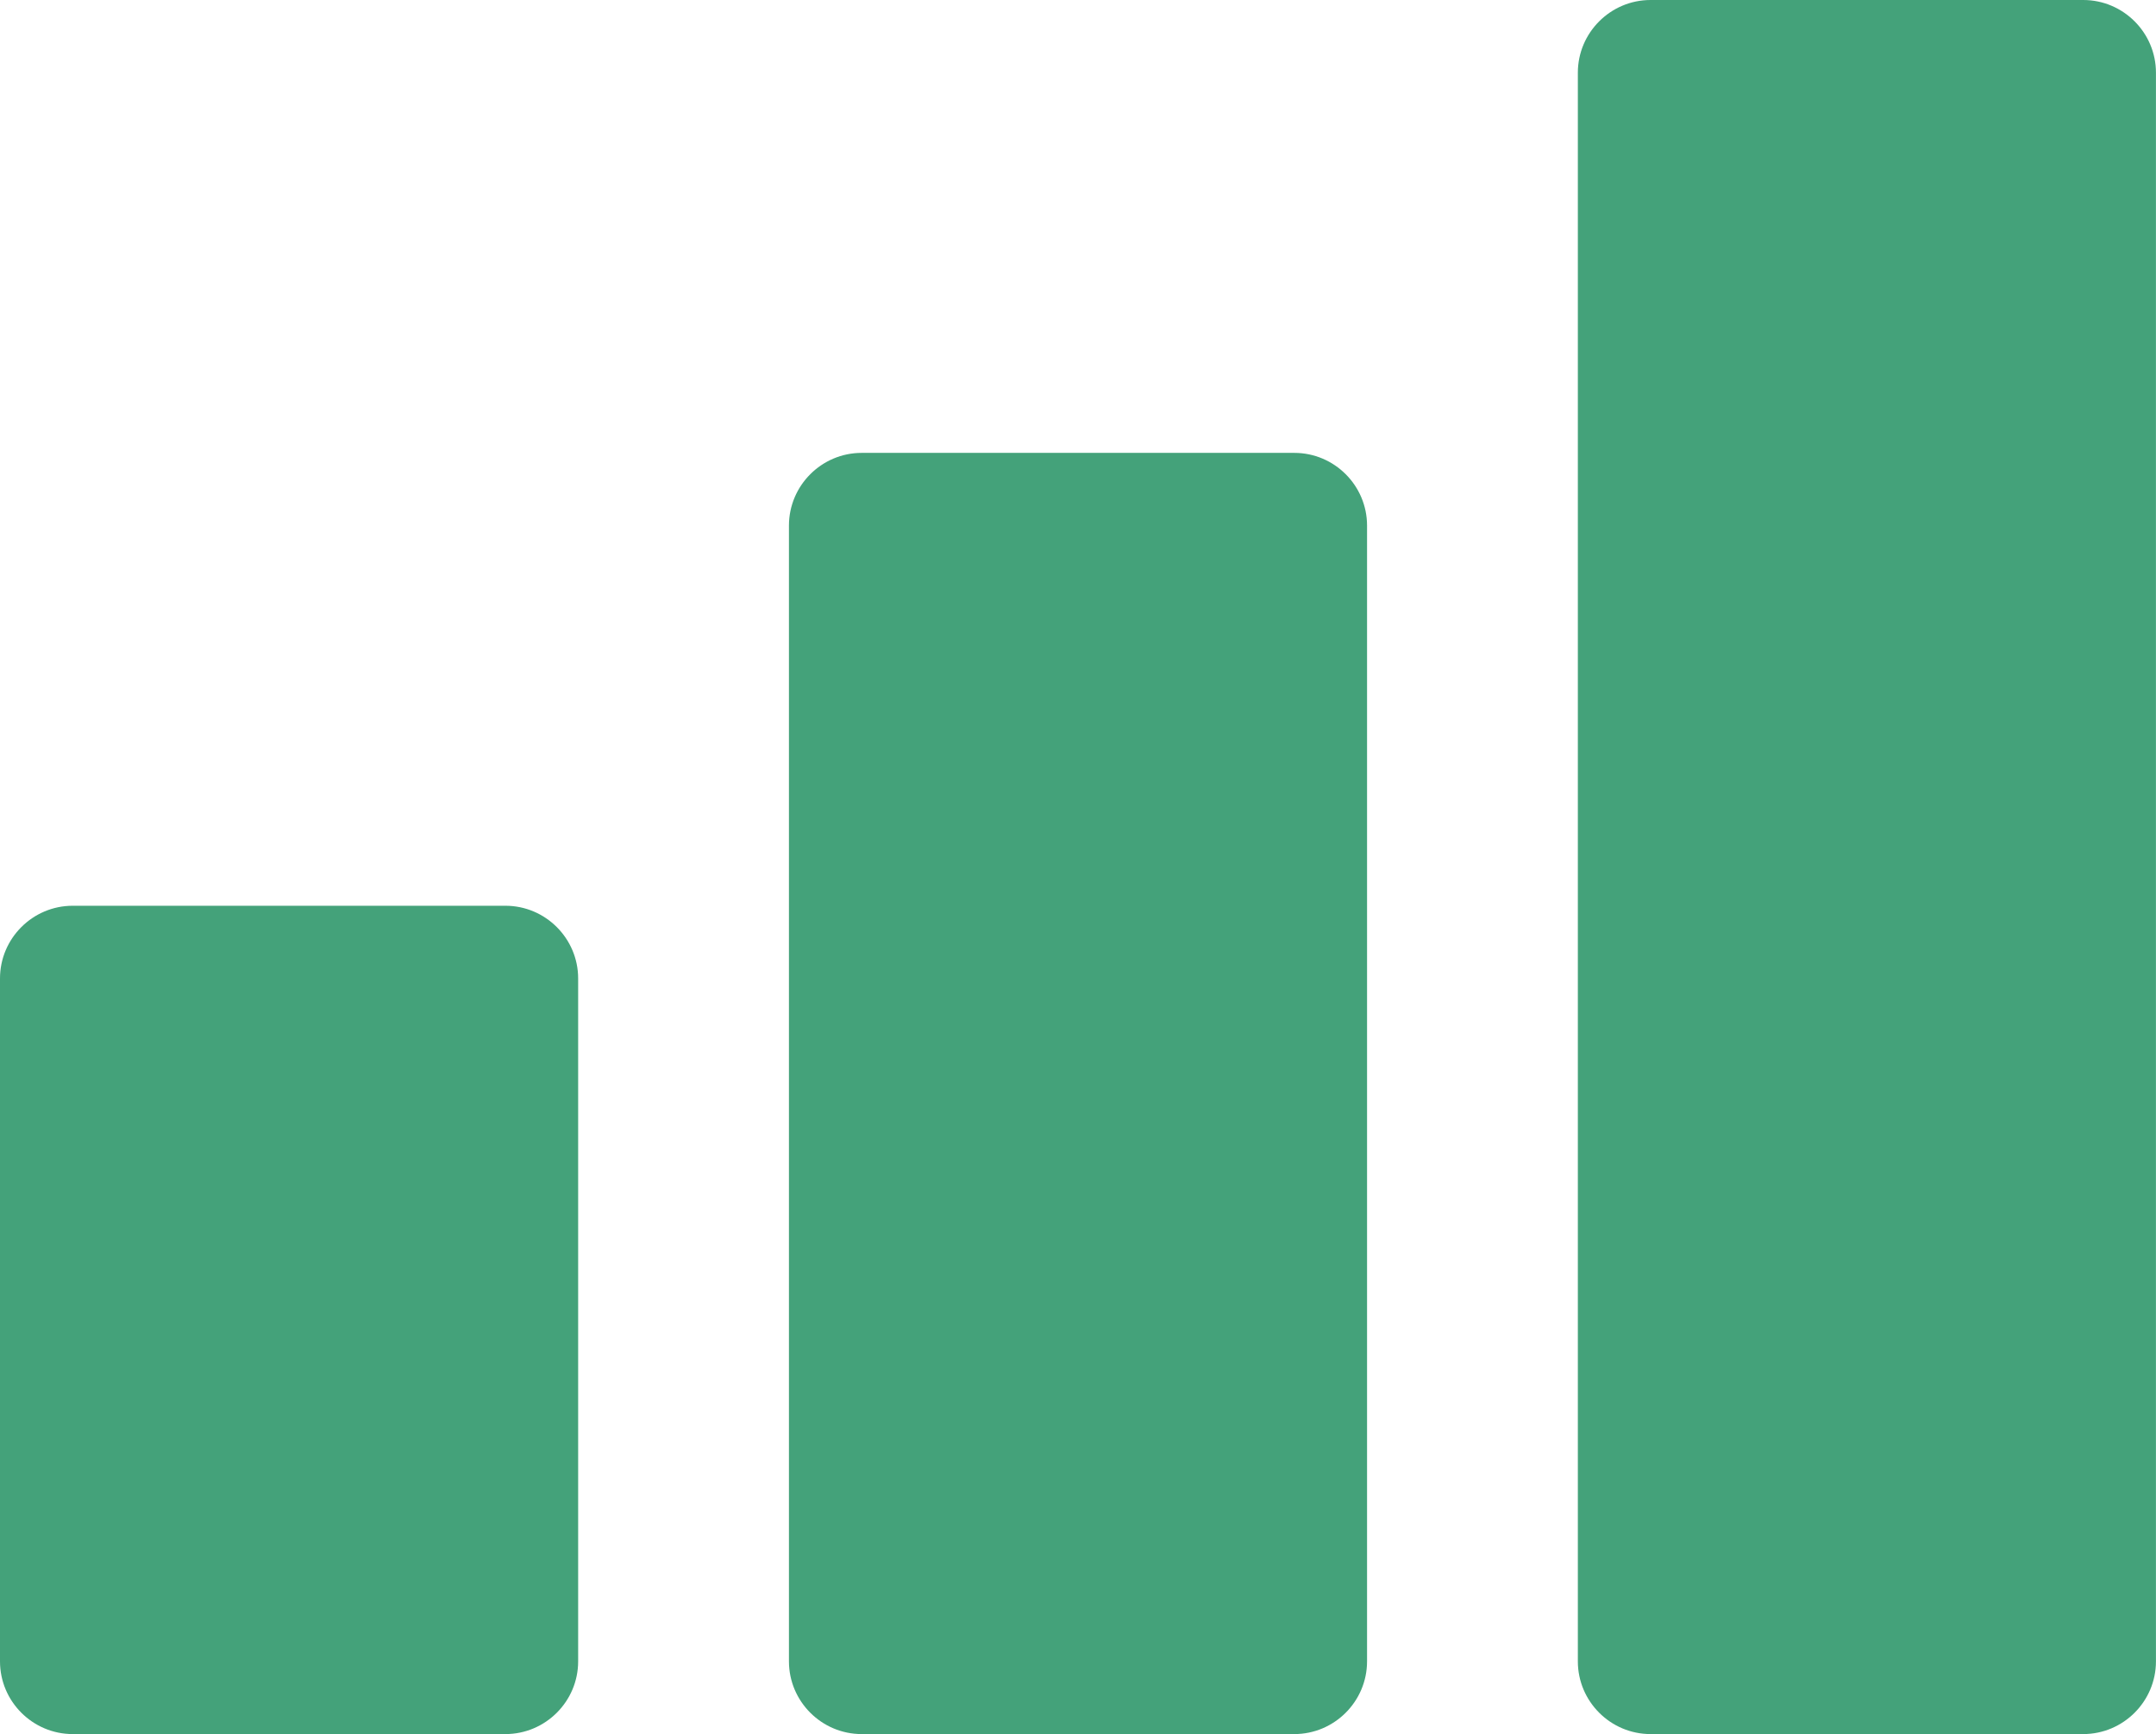 <?xml version="1.0" encoding="UTF-8"?>
<svg id="Layer_2" data-name="Layer 2" xmlns="http://www.w3.org/2000/svg" viewBox="0 0 444.81 357.82">
  <defs>
    <style>
      .cls-1 {
        fill: #44a27a;
        fill-rule: evenodd;
      }
    </style>
  </defs>
  <g id="Layer_1-2" data-name="Layer 1">
    <path class="cls-1" d="m340.53,0h89.27c8.26,0,15,6.74,15,15v327.82c0,8.26-6.74,15-15,15h-89.27c-8.26,0-15-6.74-15-15V15C325.53,6.74,332.27,0,340.53,0h0ZM15,186.9h89.28c8.26,0,15,6.74,15,15v140.92c0,8.26-6.74,15-15,15H15c-8.26,0-15-6.74-15-15v-140.92c0-8.26,6.74-15,15-15h0Zm252.04-93.45h-89.27c-8.26,0-15,6.74-15,15v234.37c0,8.26,6.74,15,15,15h89.27c8.26,0,15-6.74,15-15V108.45c0-8.26-6.74-15-15-15Z"/>
  </g>
</svg>
